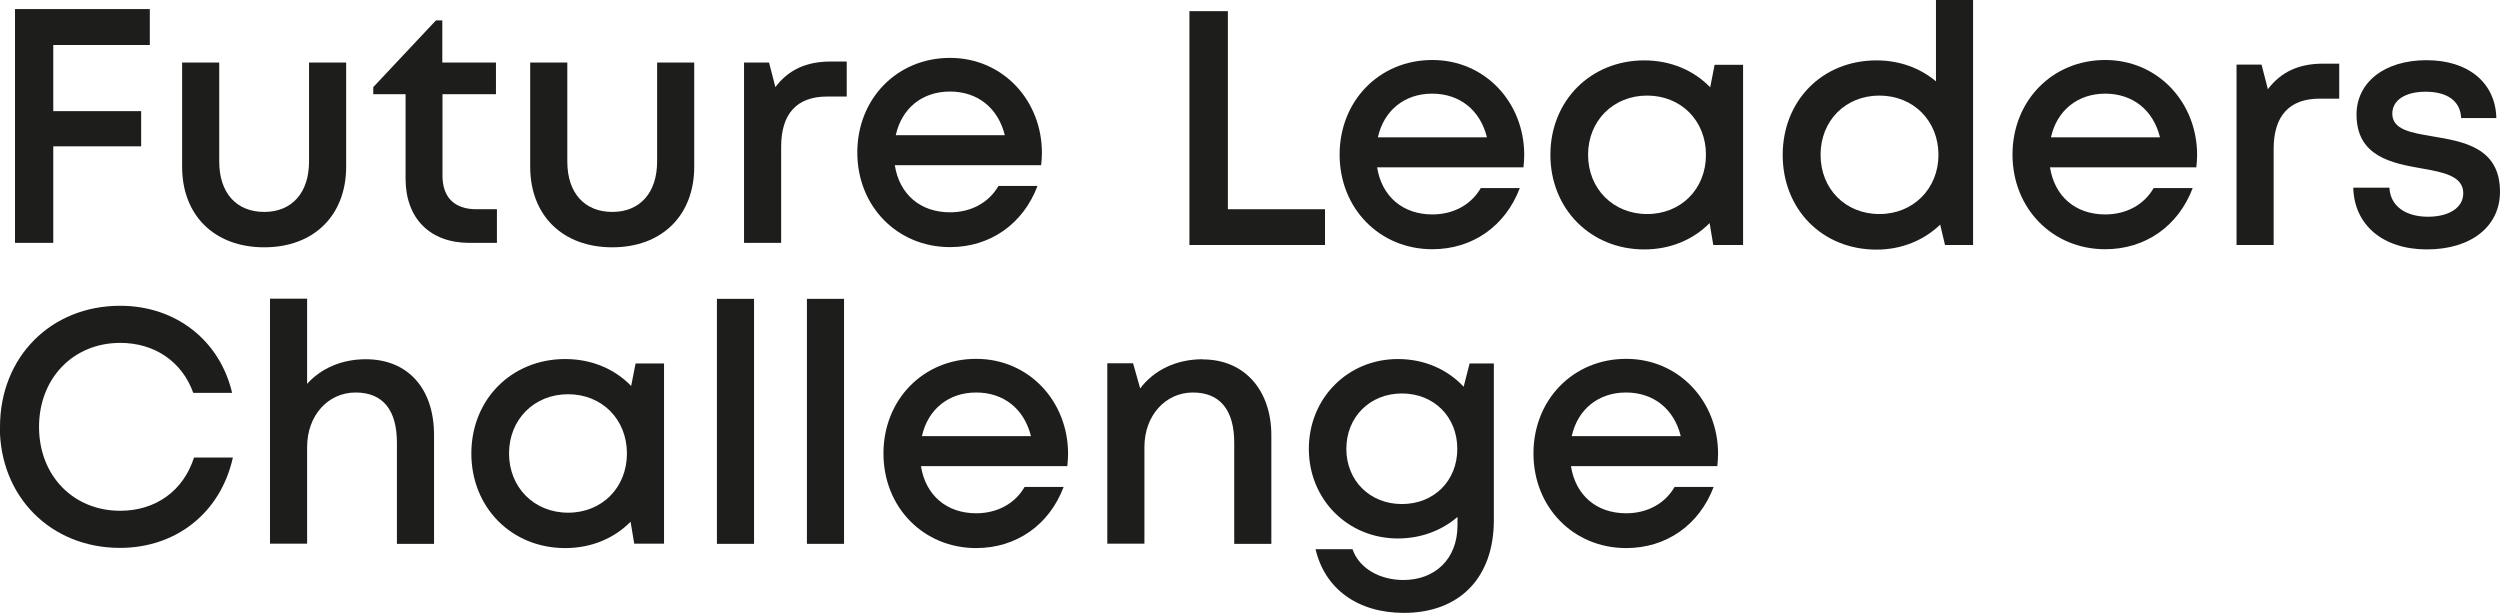 <?xml version="1.0" encoding="UTF-8"?><svg id="Ebene_2" xmlns="http://www.w3.org/2000/svg" viewBox="0 0 130 31.87"><defs><style>.cls-1{fill:#1d1d1b;}</style></defs><path class="cls-1" d="M2.77,2.34v3.44h4.57v1.83H2.77v5.02H.78V.47h7.01v1.87H2.77Z"/><path class="cls-1" d="M9.47,8.67V3.25h1.93v5.15c0,1.63.89,2.62,2.34,2.62s2.33-1.01,2.33-2.62V3.25h1.93v5.42c0,2.52-1.67,4.19-4.26,4.19s-4.27-1.66-4.27-4.19Z"/><path class="cls-1" d="M25.84,10.88v1.75h-1.43c-2.05,0-3.32-1.27-3.32-3.34v-4.39h-1.68v-.37l3.26-3.47h.33v2.19h2.79v1.65h-2.78v4.24c0,1.12.62,1.74,1.76,1.74h1.07Z"/><path class="cls-1" d="M27.57,8.67V3.25h1.93v5.15c0,1.63.89,2.62,2.34,2.62s2.33-1.01,2.33-2.62V3.25h1.93v5.42c0,2.52-1.67,4.19-4.26,4.19s-4.27-1.66-4.27-4.19Z"/><path class="cls-1" d="M44.03,3.2v1.82h-1.02c-1.59,0-2.39.91-2.39,2.61v5h-1.93V3.25h1.3l.33,1.28c.67-.89,1.59-1.33,2.87-1.33h.83Z"/><path class="cls-1" d="M54.18,7.96c0,.21-.02.42-.04.63h-7.61c.24,1.52,1.33,2.45,2.87,2.45,1.12,0,2.03-.52,2.52-1.37h2.03c-.75,1.98-2.46,3.18-4.55,3.18-2.74,0-4.82-2.12-4.82-4.92s2.07-4.92,4.82-4.92,4.78,2.21,4.78,4.94h0ZM49.4,4.76c-1.45,0-2.51.87-2.82,2.27h5.67c-.35-1.42-1.42-2.27-2.85-2.27h0Z"/><path class="cls-1" d="M68.9,10.88v1.86h-7.05V.58h2v10.3h5.05Z"/><path class="cls-1" d="M79.26,8.07c0,.21-.02.42-.04.63h-7.61c.24,1.52,1.34,2.45,2.87,2.45,1.12,0,2.03-.52,2.52-1.37h2.03c-.75,1.98-2.46,3.18-4.55,3.18-2.74,0-4.82-2.12-4.82-4.92s2.07-4.92,4.82-4.92,4.78,2.21,4.78,4.94h0ZM71.65,7.14h5.67c-.35-1.42-1.42-2.27-2.85-2.27s-2.51.87-2.82,2.27Z"/><path class="cls-1" d="M90.64,3.36v9.38h-1.55l-.19-1.14c-.85.86-2.03,1.37-3.4,1.37-2.79,0-4.88-2.11-4.88-4.92s2.09-4.91,4.88-4.91c1.38,0,2.58.52,3.43,1.4l.23-1.17h1.49ZM88.71,8.05c0-1.77-1.29-3.08-3.06-3.08s-3.07,1.32-3.07,3.08,1.3,3.08,3.07,3.08,3.06-1.31,3.06-3.08Z"/><path class="cls-1" d="M102.6,0v12.74h-1.46l-.25-1.06c-.84.81-2,1.3-3.31,1.3-2.84,0-4.88-2.11-4.88-4.92s2.04-4.92,4.88-4.92c1.2,0,2.27.4,3.09,1.09V0h1.93ZM100.8,8.05c0-1.76-1.3-3.08-3.07-3.08s-3.06,1.31-3.06,3.08,1.29,3.08,3.06,3.08,3.07-1.33,3.07-3.08Z"/><path class="cls-1" d="M114.25,8.07c0,.21-.02.42-.04.63h-7.61c.24,1.52,1.33,2.45,2.87,2.45,1.12,0,2.03-.52,2.52-1.37h2.03c-.75,1.98-2.46,3.18-4.55,3.18-2.74,0-4.82-2.12-4.82-4.92s2.07-4.92,4.82-4.92,4.78,2.21,4.78,4.94h0ZM106.65,7.14h5.67c-.35-1.42-1.42-2.27-2.85-2.27s-2.51.87-2.82,2.27Z"/><path class="cls-1" d="M121.64,3.31v1.82h-1.02c-1.59,0-2.39.91-2.39,2.61v5h-1.93V3.36h1.3l.33,1.28c.67-.89,1.59-1.33,2.87-1.33h.83Z"/><path class="cls-1" d="M122.37,9.76h1.88c.05.99.88,1.51,2.01,1.51,1.04,0,1.83-.44,1.83-1.22,0-.89-1.01-1.09-2.15-1.29-1.56-.27-3.4-.62-3.4-2.8,0-1.68,1.45-2.83,3.64-2.83s3.59,1.19,3.63,3.01h-1.83c-.04-.89-.72-1.37-1.85-1.37-1.07,0-1.73.45-1.73,1.14,0,.83.96.99,2.09,1.18,1.59.27,3.51.57,3.51,2.88,0,1.82-1.52,3-3.8,3s-3.78-1.26-3.83-3.21Z"/><path class="cls-1" d="M0,22.2c0-3.64,2.65-6.3,6.25-6.3,2.88,0,5.18,1.79,5.82,4.53h-2.02c-.58-1.62-2-2.6-3.8-2.6-2.43,0-4.22,1.83-4.22,4.37s1.79,4.36,4.22,4.36c1.86,0,3.29-1.05,3.84-2.77h2.02c-.63,2.86-2.94,4.7-5.87,4.7-3.6,0-6.25-2.66-6.25-6.29Z"/><path class="cls-1" d="M22.57,22.63v5.65h-1.93v-5.26c0-1.7-.73-2.61-2.15-2.61s-2.52,1.18-2.52,2.84v5.02h-1.93v-12.74h1.93v4.43c.72-.8,1.79-1.28,3.05-1.28,2.19,0,3.55,1.52,3.55,3.94Z"/><path class="cls-1" d="M34.53,18.89v9.38h-1.55l-.19-1.14c-.85.86-2.03,1.37-3.4,1.37-2.79,0-4.88-2.11-4.88-4.92s2.09-4.91,4.88-4.91c1.38,0,2.58.52,3.43,1.4l.23-1.17h1.49ZM32.6,23.58c0-1.77-1.29-3.08-3.06-3.08s-3.07,1.32-3.07,3.08,1.3,3.08,3.07,3.08,3.06-1.31,3.06-3.08Z"/><path class="cls-1" d="M37.28,15.54h1.93v12.74h-1.93v-12.74Z"/><path class="cls-1" d="M41.96,15.54h1.93v12.74h-1.93v-12.74Z"/><path class="cls-1" d="M55.54,23.61c0,.21-.02.42-.04.63h-7.61c.24,1.52,1.34,2.45,2.87,2.45,1.12,0,2.03-.52,2.52-1.37h2.03c-.75,1.98-2.46,3.18-4.55,3.18-2.74,0-4.82-2.12-4.82-4.92s2.07-4.92,4.82-4.92,4.78,2.21,4.78,4.94h0ZM47.94,22.68h5.67c-.35-1.42-1.42-2.27-2.85-2.27s-2.51.87-2.82,2.27Z"/><path class="cls-1" d="M62.55,18.69c2.19,0,3.56,1.63,3.56,3.94v5.65h-1.93v-5.26c0-1.7-.74-2.61-2.15-2.61s-2.52,1.18-2.52,2.84v5.02h-1.93v-9.38h1.34l.37,1.31c.71-.95,1.87-1.52,3.25-1.52h0Z"/><path class="cls-1" d="M77.68,18.9v8.15c0,2.99-1.78,4.82-4.68,4.82-2.4,0-4.11-1.25-4.59-3.31h1.92c.36,1.03,1.46,1.6,2.65,1.6,1.62,0,2.81-1.07,2.81-2.85v-.43c-.81.7-1.89,1.12-3.1,1.12-2.61,0-4.63-2.03-4.63-4.66s2.02-4.67,4.63-4.67c1.38,0,2.58.54,3.42,1.44l.31-1.21h1.26ZM72.9,26.21c1.67,0,2.88-1.21,2.88-2.87s-1.21-2.88-2.88-2.88-2.89,1.23-2.89,2.88,1.22,2.87,2.89,2.87h0Z"/><path class="cls-1" d="M89.34,23.61c0,.21-.02.42-.04.63h-7.61c.24,1.52,1.33,2.45,2.87,2.45,1.12,0,2.03-.52,2.52-1.37h2.03c-.75,1.98-2.46,3.18-4.55,3.18-2.74,0-4.82-2.12-4.82-4.92s2.07-4.92,4.82-4.92,4.78,2.21,4.78,4.94h0ZM81.73,22.68h5.67c-.35-1.42-1.42-2.27-2.85-2.27s-2.51.87-2.82,2.27Z"/></svg>